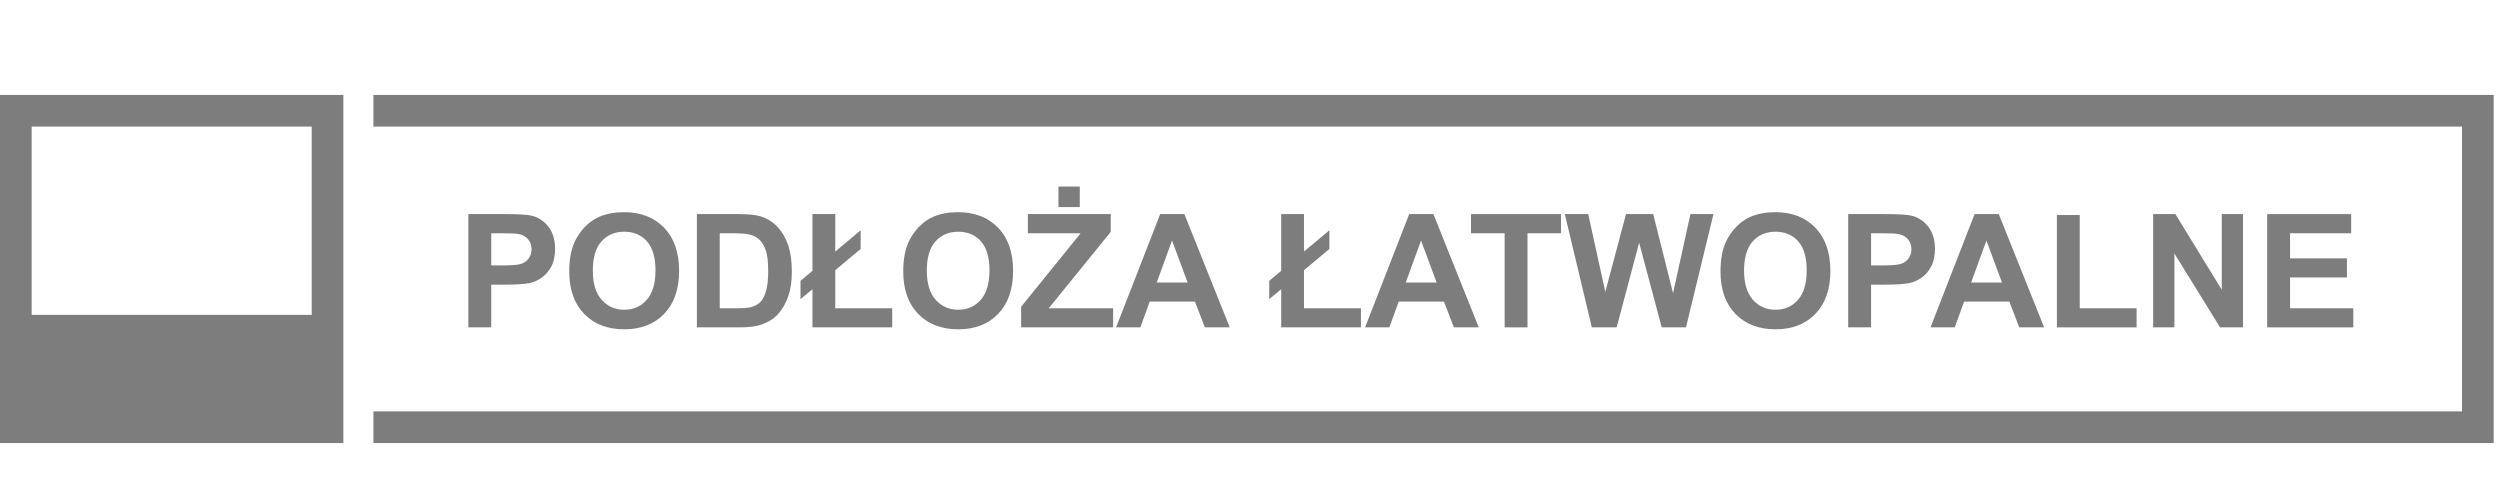 <?xml version="1.0" encoding="UTF-8" standalone="no"?>
<!DOCTYPE svg PUBLIC "-//W3C//DTD SVG 1.1//EN" "http://www.w3.org/Graphics/SVG/1.1/DTD/svg11.dtd">
<svg width="100%" height="100%" viewBox="0 0 158 31" version="1.1" xmlns="http://www.w3.org/2000/svg" xmlns:xlink="http://www.w3.org/1999/xlink" xml:space="preserve" xmlns:serif="http://www.serif.com/" style="fill-rule:evenodd;clip-rule:evenodd;stroke-miterlimit:10;">
    <g transform="matrix(1,0,0,1,49,0)">
        <path d="M-25.4,27L107.6,27L107.6,7L-25.4,7" style="fill:none;stroke:rgb(125,125,125);stroke-width:2px;"/>
    </g>
    <rect x="1" y="7" width="19.7" height="20" style="fill:none;stroke:rgb(125,125,125);stroke-width:2px;"/>
    <rect x="1" y="19.9" width="19.7" height="7.1" style="fill:rgb(125,125,125);"/>
    <g transform="matrix(1,0,0,1,2.966,-1.136)">
        <g>
            <path d="M26.633,21.825L26.633,14.667L28.953,14.667C29.832,14.667 30.405,14.703 30.672,14.775C31.082,14.882 31.425,15.116 31.702,15.475C31.978,15.835 32.117,16.3 32.117,16.869C32.117,17.309 32.037,17.678 31.878,17.978C31.718,18.277 31.515,18.512 31.27,18.683C31.024,18.854 30.774,18.967 30.52,19.023C30.175,19.091 29.675,19.125 29.021,19.125L28.079,19.125L28.079,21.825L26.633,21.825ZM28.079,15.878L28.079,17.909L28.87,17.909C29.439,17.909 29.82,17.872 30.012,17.797C30.204,17.722 30.355,17.605 30.464,17.446C30.573,17.286 30.628,17.101 30.628,16.889C30.628,16.628 30.551,16.414 30.398,16.244C30.245,16.075 30.051,15.969 29.817,15.927C29.645,15.894 29.298,15.878 28.777,15.878L28.079,15.878Z" style="fill:rgb(125,125,125);fill-rule:nonzero;"/>
            <path d="M33.01,18.29C33.01,17.561 33.119,16.949 33.338,16.454C33.5,16.09 33.722,15.763 34.004,15.473C34.286,15.183 34.594,14.968 34.929,14.828C35.375,14.64 35.89,14.545 36.472,14.545C37.527,14.545 38.371,14.872 39.004,15.527C39.637,16.181 39.954,17.091 39.954,18.256C39.954,19.412 39.64,20.316 39.011,20.969C38.383,21.621 37.543,21.948 36.492,21.948C35.427,21.948 34.581,21.623 33.953,20.973C33.325,20.324 33.01,19.43 33.01,18.29ZM34.5,18.241C34.5,19.052 34.687,19.666 35.061,20.085C35.436,20.503 35.911,20.712 36.487,20.712C37.063,20.712 37.536,20.505 37.905,20.09C38.275,19.675 38.46,19.052 38.46,18.222C38.46,17.402 38.28,16.79 37.92,16.386C37.56,15.982 37.083,15.781 36.487,15.781C35.891,15.781 35.411,15.985 35.047,16.393C34.682,16.802 34.5,17.418 34.5,18.241Z" style="fill:rgb(125,125,125);fill-rule:nonzero;"/>
            <path d="M41.077,14.667L43.718,14.667C44.314,14.667 44.768,14.713 45.081,14.804C45.501,14.928 45.86,15.147 46.16,15.463C46.459,15.779 46.687,16.165 46.843,16.623C47,17.08 47.078,17.644 47.078,18.315C47.078,18.904 47.005,19.412 46.858,19.838C46.679,20.359 46.423,20.781 46.091,21.103C45.841,21.347 45.502,21.537 45.076,21.674C44.757,21.775 44.33,21.825 43.797,21.825L41.077,21.825L41.077,14.667ZM42.522,15.878L42.522,20.619L43.601,20.619C44.005,20.619 44.296,20.597 44.475,20.551C44.71,20.492 44.904,20.393 45.059,20.253C45.213,20.113 45.339,19.883 45.437,19.562C45.535,19.242 45.584,18.805 45.584,18.251C45.584,17.698 45.535,17.273 45.437,16.977C45.339,16.681 45.203,16.449 45.027,16.283C44.851,16.117 44.628,16.005 44.358,15.947C44.156,15.901 43.761,15.878 43.172,15.878L42.522,15.878Z" style="fill:rgb(125,125,125);fill-rule:nonzero;"/>
            <path d="M48.381,18.251L48.381,14.667L49.822,14.667L49.822,17.035L51.428,15.688L51.428,16.869L49.822,18.212L49.822,20.619L53.421,20.619L53.421,21.825L48.381,21.825L48.381,19.413L47.625,20.043L47.625,18.886L48.381,18.251Z" style="fill:rgb(125,125,125);fill-rule:nonzero;"/>
            <path d="M54.119,18.29C54.119,17.561 54.228,16.949 54.446,16.454C54.609,16.09 54.831,15.763 55.112,15.473C55.394,15.183 55.702,14.968 56.038,14.828C56.484,14.64 56.998,14.545 57.581,14.545C58.635,14.545 59.479,14.872 60.112,15.527C60.746,16.181 61.062,17.091 61.062,18.256C61.062,19.412 60.748,20.316 60.12,20.969C59.492,21.621 58.652,21.948 57.6,21.948C56.536,21.948 55.689,21.623 55.061,20.973C54.433,20.324 54.119,19.43 54.119,18.29ZM55.608,18.241C55.608,19.052 55.795,19.666 56.17,20.085C56.544,20.503 57.019,20.712 57.595,20.712C58.172,20.712 58.644,20.505 59.014,20.09C59.383,19.675 59.568,19.052 59.568,18.222C59.568,17.402 59.388,16.79 59.028,16.386C58.669,15.982 58.191,15.781 57.595,15.781C57,15.781 56.52,15.985 56.155,16.393C55.79,16.802 55.608,17.418 55.608,18.241Z" style="fill:rgb(125,125,125);fill-rule:nonzero;"/>
            <path d="M61.57,21.825L61.57,20.522L65.33,15.878L61.995,15.878L61.995,14.667L67.234,14.667L67.234,15.79L63.313,20.619L67.385,20.619L67.385,21.825L61.57,21.825ZM63.928,14.223L63.928,12.924L65.276,12.924L65.276,14.223L63.928,14.223Z" style="fill:rgb(125,125,125);fill-rule:nonzero;"/>
            <path d="M74.754,21.825L73.181,21.825L72.556,20.199L69.695,20.199L69.104,21.825L67.571,21.825L70.359,14.667L71.887,14.667L74.754,21.825ZM72.092,18.993L71.106,16.337L70.139,18.993L72.092,18.993Z" style="fill:rgb(125,125,125);fill-rule:nonzero;"/>
            <path d="M78.006,18.251L78.006,14.667L79.446,14.667L79.446,17.035L81.052,15.688L81.052,16.869L79.446,18.212L79.446,20.619L83.045,20.619L83.045,21.825L78.006,21.825L78.006,19.413L77.249,20.043L77.249,18.886L78.006,18.251Z" style="fill:rgb(125,125,125);fill-rule:nonzero;"/>
            <path d="M90.491,21.825L88.919,21.825L88.294,20.199L85.432,20.199L84.841,21.825L83.308,21.825L86.096,14.667L87.625,14.667L90.491,21.825ZM87.83,18.993L86.843,16.337L85.877,18.993L87.83,18.993Z" style="fill:rgb(125,125,125);fill-rule:nonzero;"/>
            <path d="M92.127,21.825L92.127,15.878L90.003,15.878L90.003,14.667L95.691,14.667L95.691,15.878L93.572,15.878L93.572,21.825L92.127,21.825Z" style="fill:rgb(125,125,125);fill-rule:nonzero;"/>
            <path d="M97.639,21.825L95.93,14.667L97.41,14.667L98.489,19.584L99.798,14.667L101.516,14.667L102.771,19.667L103.87,14.667L105.325,14.667L103.587,21.825L102.053,21.825L100.628,16.474L99.207,21.825L97.639,21.825Z" style="fill:rgb(125,125,125);fill-rule:nonzero;"/>
            <path d="M105.769,18.29C105.769,17.561 105.878,16.949 106.096,16.454C106.259,16.09 106.481,15.763 106.763,15.473C107.044,15.183 107.353,14.968 107.688,14.828C108.134,14.64 108.648,14.545 109.231,14.545C110.286,14.545 111.13,14.872 111.763,15.527C112.396,16.181 112.713,17.091 112.713,18.256C112.713,19.412 112.398,20.316 111.77,20.969C111.142,21.621 110.302,21.948 109.251,21.948C108.186,21.948 107.34,21.623 106.712,20.973C106.083,20.324 105.769,19.43 105.769,18.29ZM107.258,18.241C107.258,19.052 107.446,19.666 107.82,20.085C108.194,20.503 108.67,20.712 109.246,20.712C109.822,20.712 110.295,20.505 110.664,20.09C111.034,19.675 111.218,19.052 111.218,18.222C111.218,17.402 111.039,16.79 110.679,16.386C110.319,15.982 109.841,15.781 109.246,15.781C108.65,15.781 108.17,15.985 107.805,16.393C107.441,16.802 107.258,17.418 107.258,18.241Z" style="fill:rgb(125,125,125);fill-rule:nonzero;"/>
            <path d="M113.84,21.825L113.84,14.667L116.16,14.667C117.039,14.667 117.612,14.703 117.879,14.775C118.289,14.882 118.632,15.116 118.909,15.475C119.186,15.835 119.324,16.3 119.324,16.869C119.324,17.309 119.244,17.678 119.085,17.978C118.925,18.277 118.722,18.512 118.477,18.683C118.231,18.854 117.981,18.967 117.727,19.023C117.382,19.091 116.882,19.125 116.228,19.125L115.286,19.125L115.286,21.825L113.84,21.825ZM115.286,15.878L115.286,17.909L116.077,17.909C116.646,17.909 117.027,17.872 117.219,17.797C117.411,17.722 117.562,17.605 117.671,17.446C117.78,17.286 117.835,17.101 117.835,16.889C117.835,16.628 117.758,16.414 117.605,16.244C117.452,16.075 117.258,15.969 117.024,15.927C116.852,15.894 116.505,15.878 115.984,15.878L115.286,15.878Z" style="fill:rgb(125,125,125);fill-rule:nonzero;"/>
            <path d="M126.223,21.825L124.651,21.825L124.026,20.199L121.165,20.199L120.574,21.825L119.041,21.825L121.829,14.667L123.357,14.667L126.223,21.825ZM123.562,18.993L122.576,16.337L121.609,18.993L123.562,18.993Z" style="fill:rgb(125,125,125);fill-rule:nonzero;"/>
            <path d="M127.029,21.825L127.029,14.726L128.474,14.726L128.474,20.619L132.068,20.619L132.068,21.825L127.029,21.825Z" style="fill:rgb(125,125,125);fill-rule:nonzero;"/>
            <path d="M133.113,21.825L133.113,14.667L134.519,14.667L137.449,19.448L137.449,14.667L138.792,14.667L138.792,21.825L137.341,21.825L134.456,17.157L134.456,21.825L133.113,21.825Z" style="fill:rgb(125,125,125);fill-rule:nonzero;"/>
            <path d="M140.32,21.825L140.32,14.667L145.628,14.667L145.628,15.878L141.765,15.878L141.765,17.465L145.359,17.465L145.359,18.671L141.765,18.671L141.765,20.619L145.764,20.619L145.764,21.825L140.32,21.825Z" style="fill:rgb(125,125,125);fill-rule:nonzero;"/>
        </g>
    </g>
</svg>
